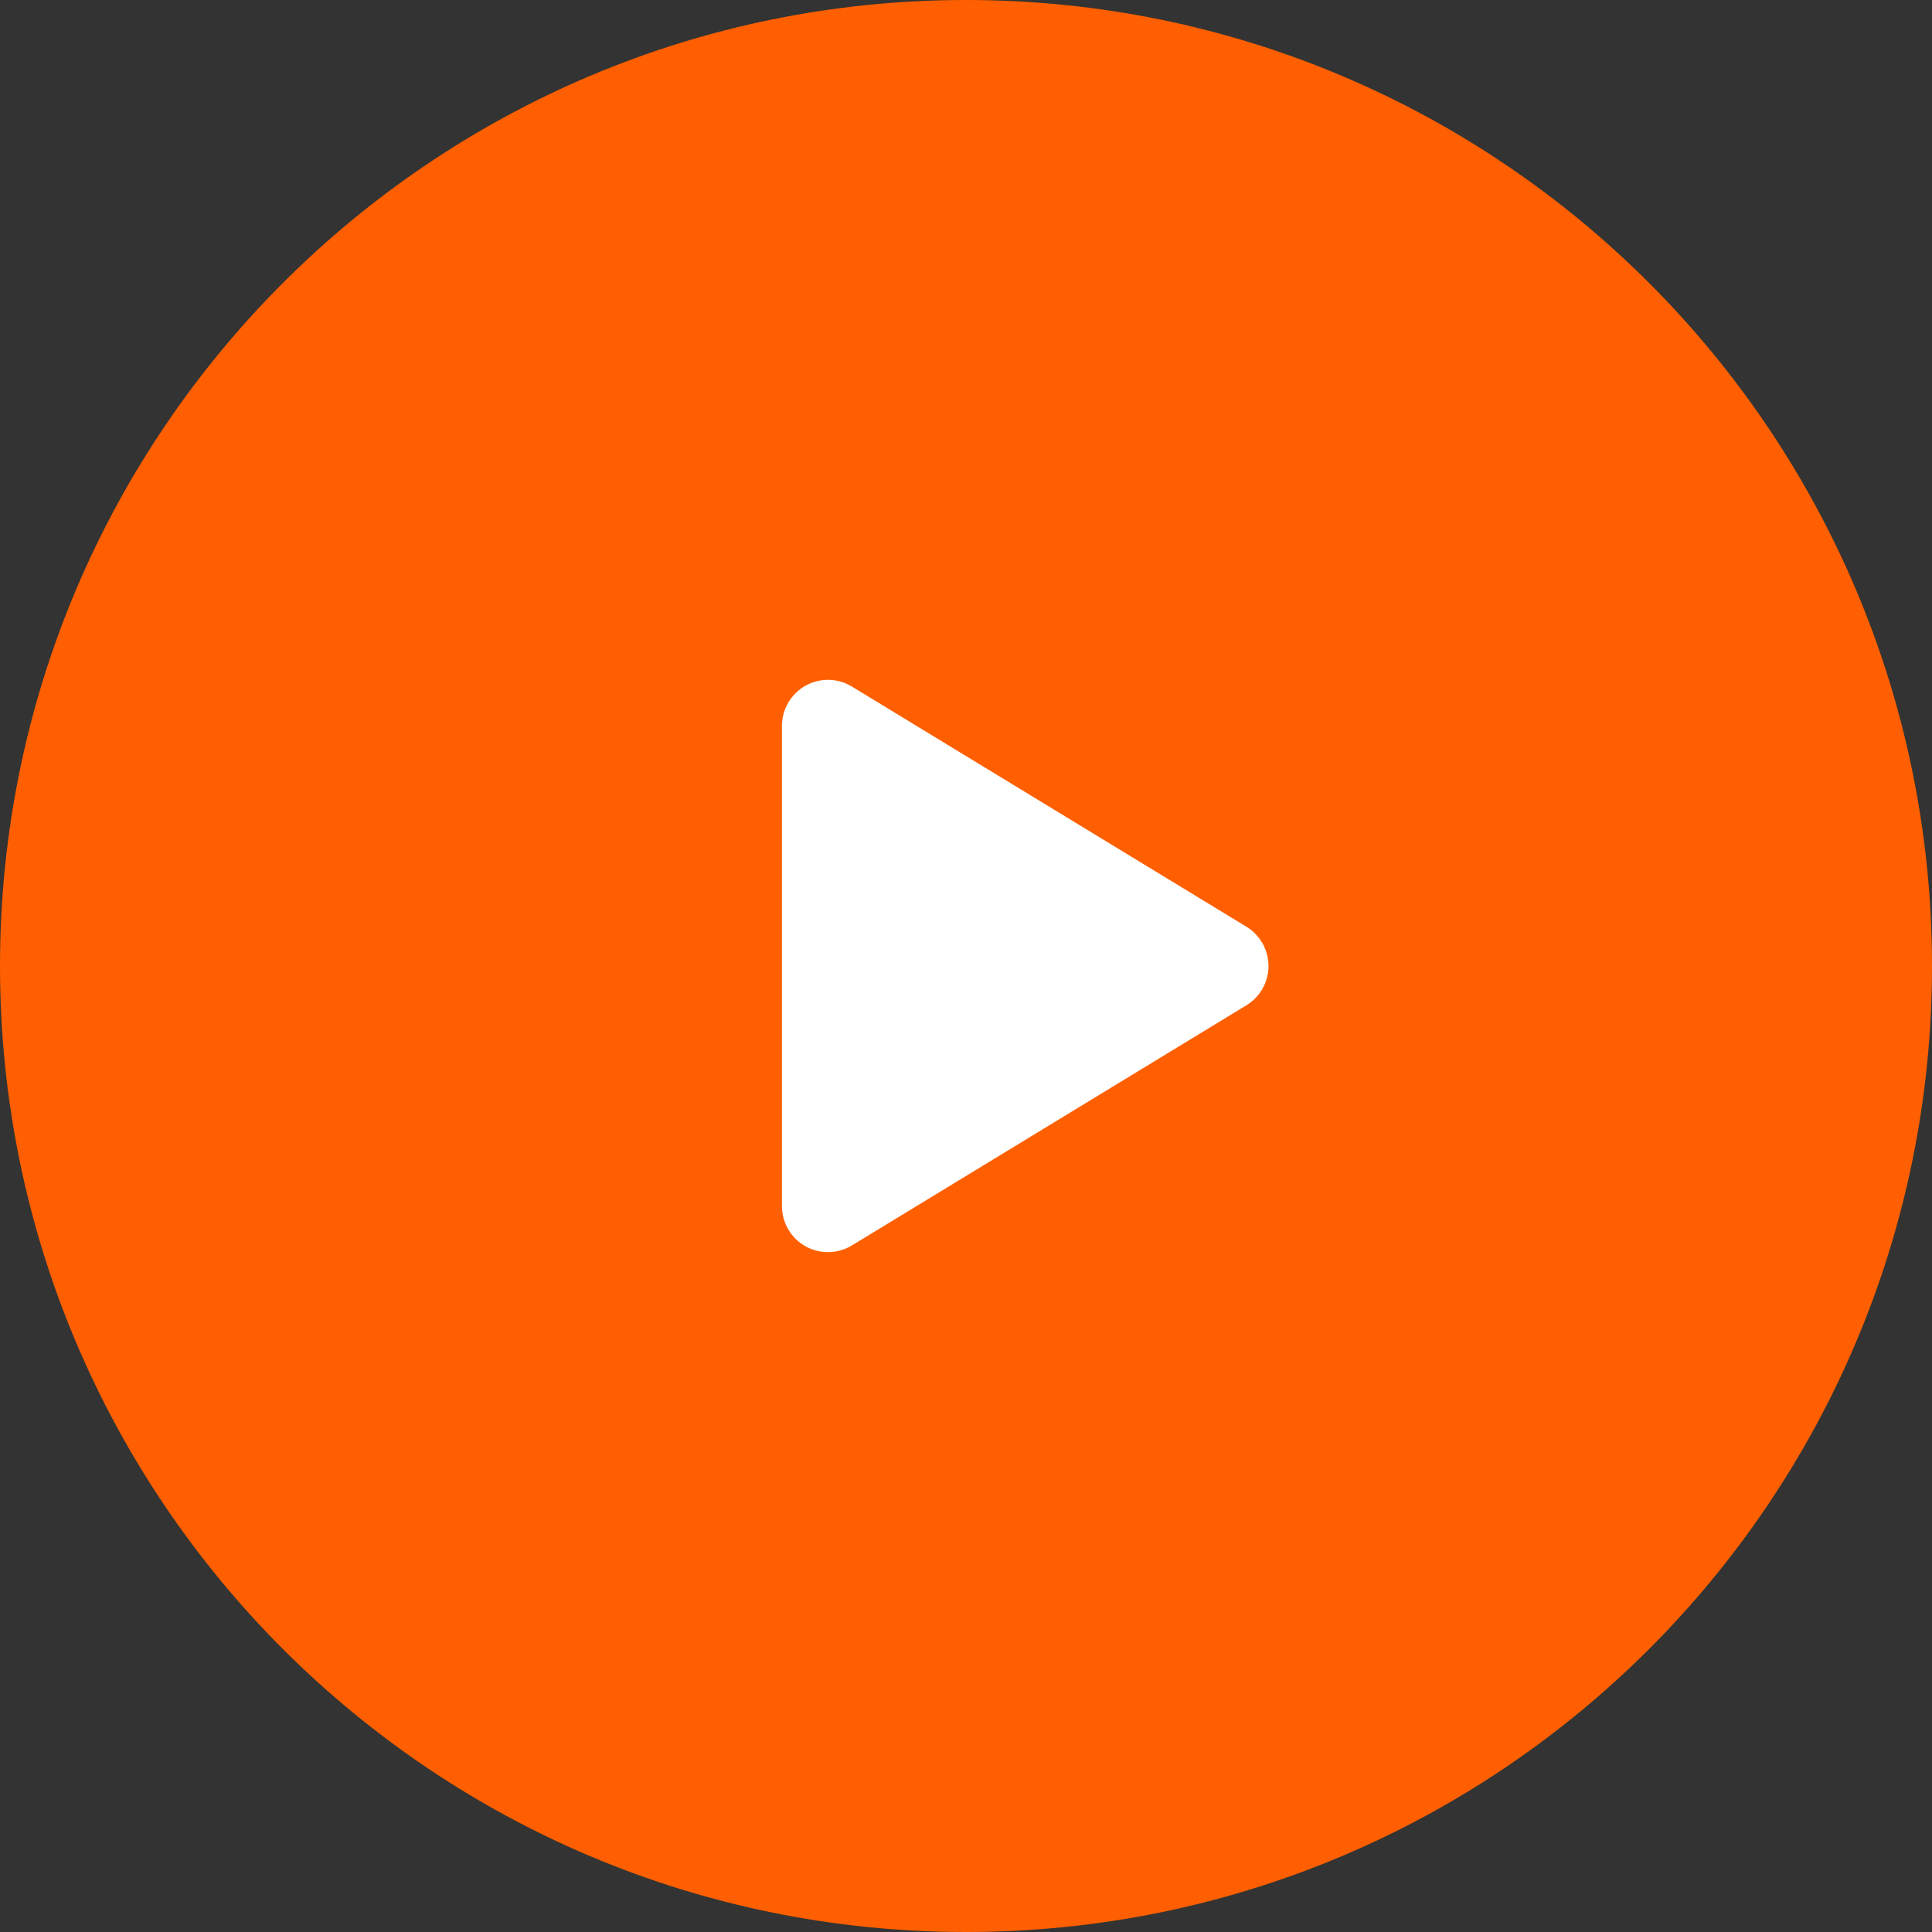 <svg xmlns="http://www.w3.org/2000/svg" fill="none" viewBox="0 0 68 68" height="68" width="68">
<rect x="0" y="0" width="68" height="68" fill="#333333" stroke="none"/>
<path fill="#FF5F00" d="M34 68C52.778 68 68 52.778 68 34C68 15.222 52.778 0 34 0C15.222 0 0 15.222 0 34C0 52.778 15.222 68 34 68Z"></path>
<path fill="white" d="M43.869 32.617C44.106 32.762 44.303 32.965 44.439 33.207C44.575 33.449 44.647 33.722 44.647 34C44.647 34.278 44.575 34.551 44.439 34.794C44.303 35.036 44.106 35.239 43.869 35.383L29.983 43.836C29.738 43.985 29.457 44.066 29.17 44.071C28.882 44.076 28.599 44.005 28.348 43.864C28.098 43.723 27.889 43.518 27.744 43.27C27.599 43.022 27.522 42.739 27.522 42.452V25.548C27.522 25.26 27.599 24.978 27.744 24.73C27.889 24.482 28.098 24.277 28.348 24.136C28.599 23.995 28.882 23.923 29.17 23.928C29.457 23.933 29.738 24.015 29.983 24.164L43.869 32.617Z"></path>
</svg>
